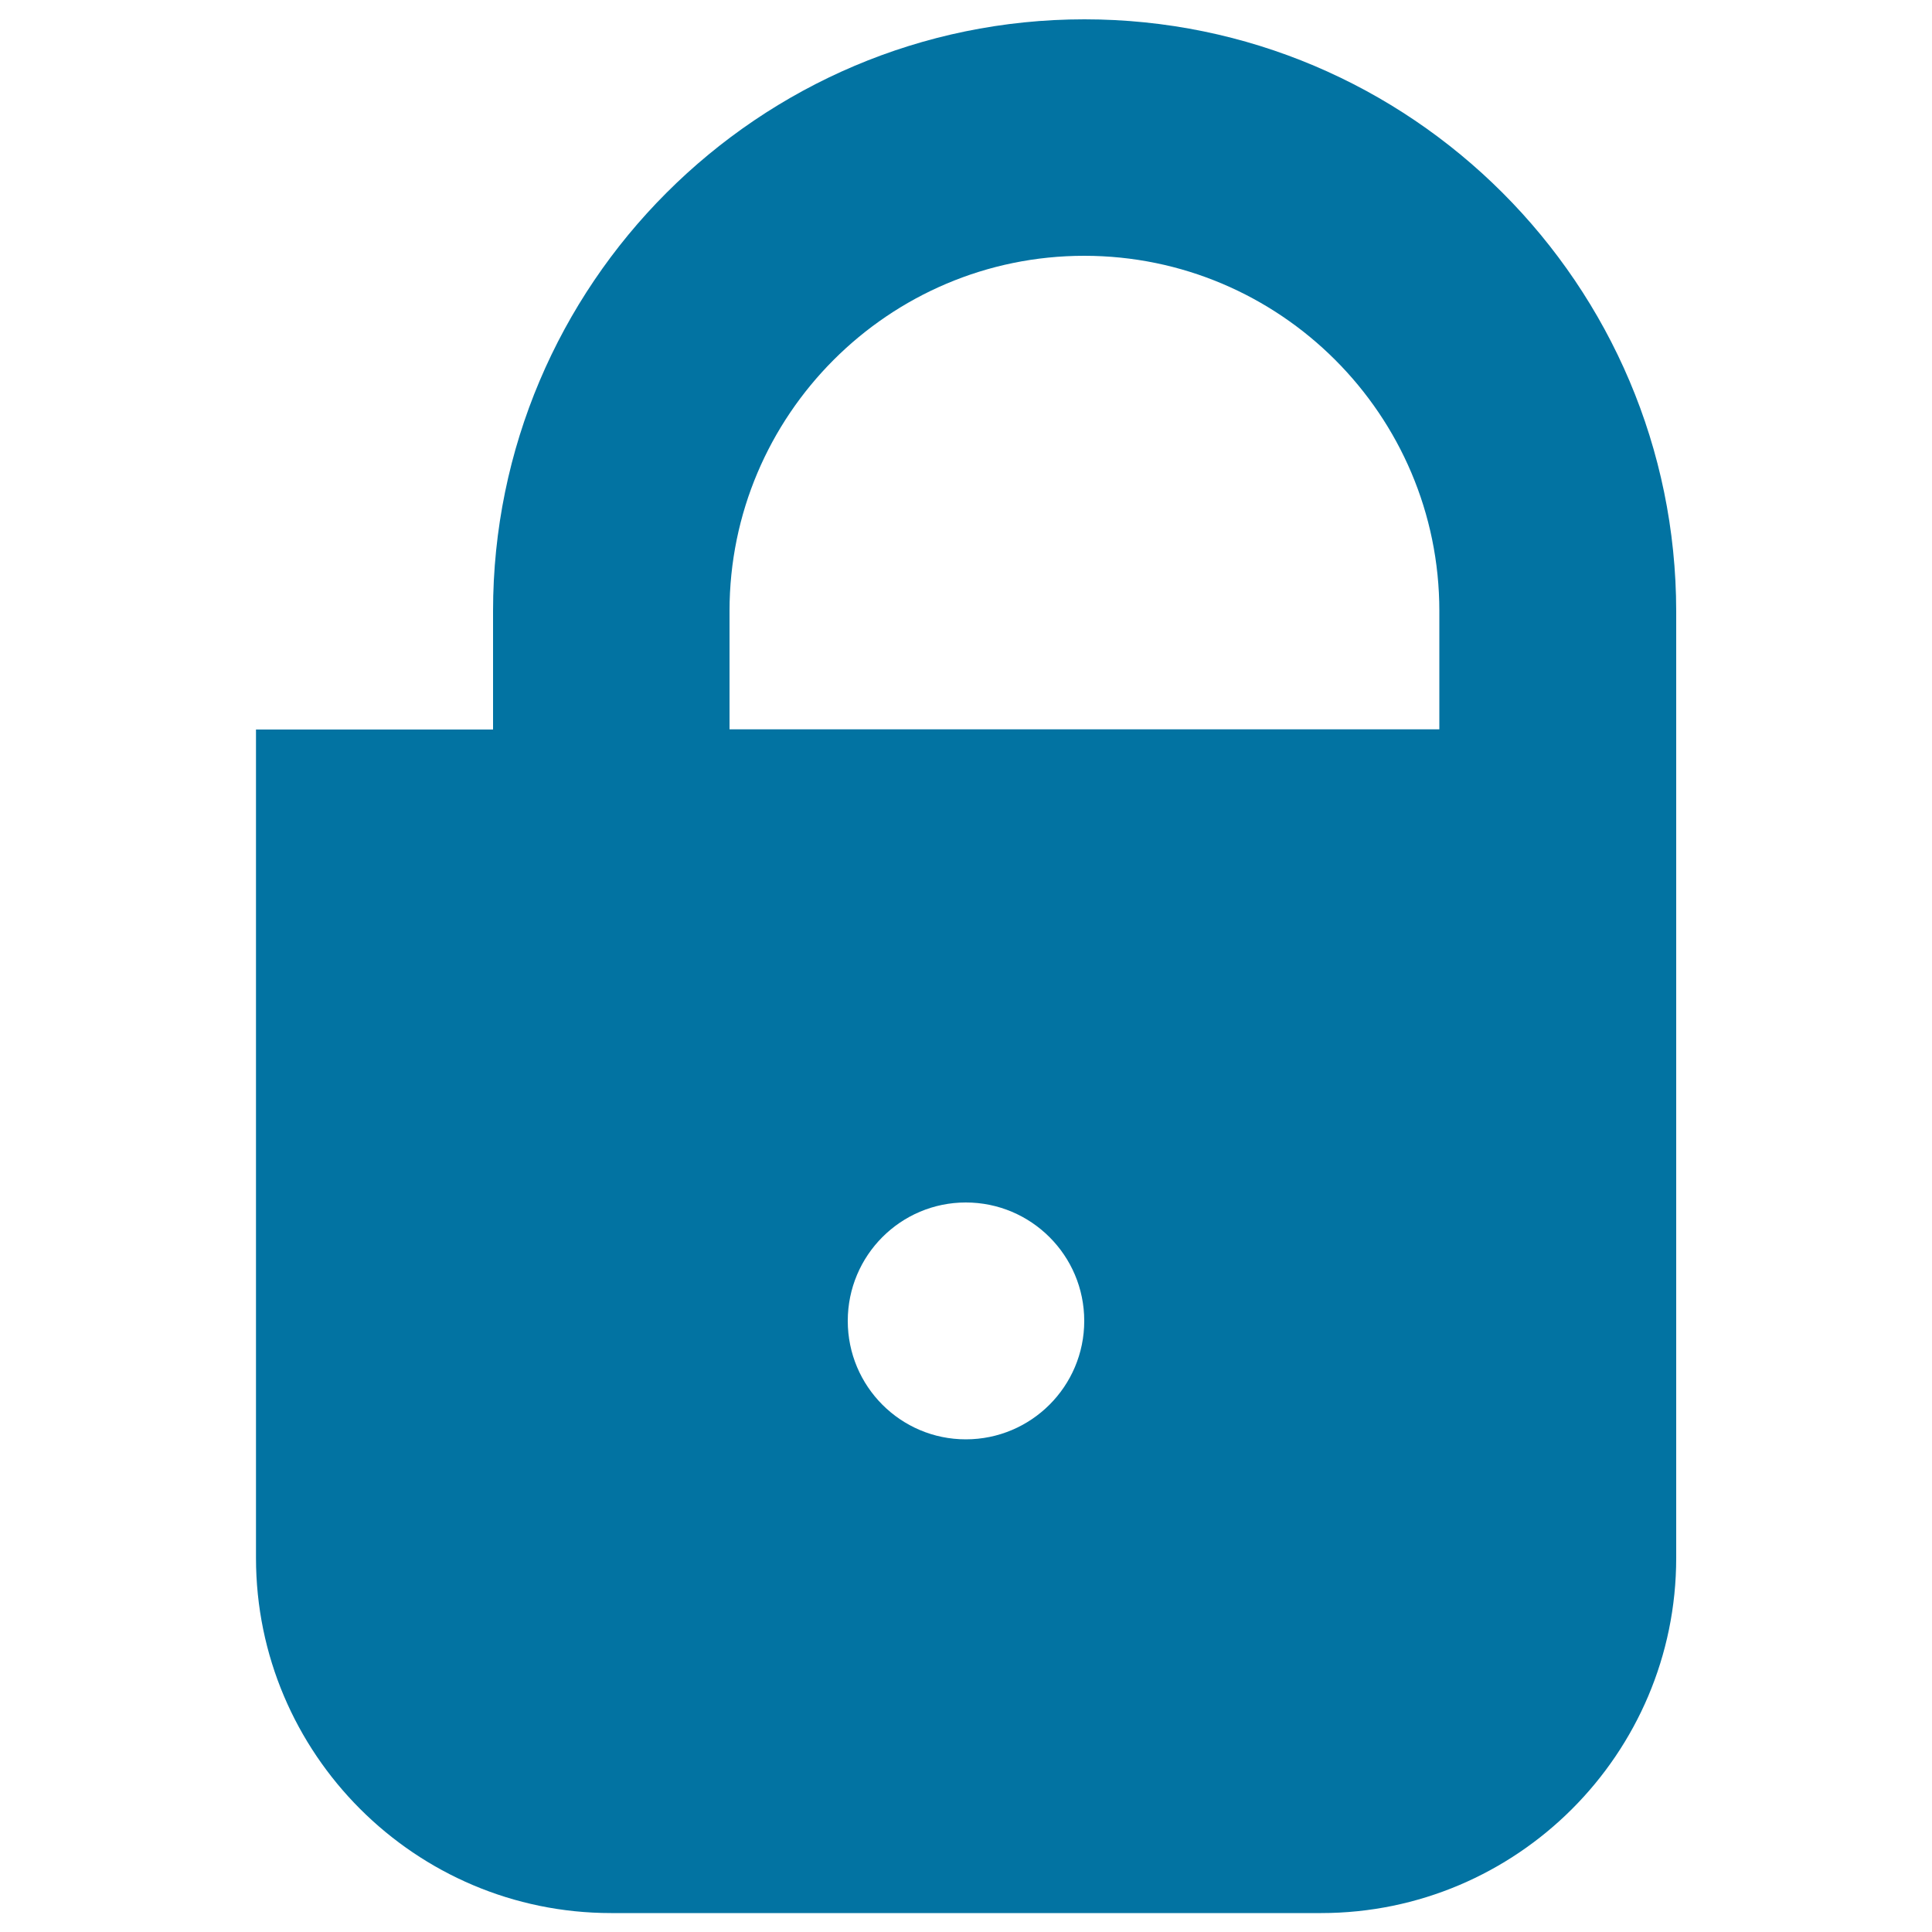 <svg xmlns="http://www.w3.org/2000/svg" viewBox="0 0 1000 1000" style="fill:#0273a2">
<title>Half Closed Padlock SVG icon</title>
<g><g id="lock_x5F_fill"><path d="M561.3,10c-168.7,0-306.1,137.3-306.1,306.3v61.3H132.5v428.8c0,101.3,82.4,183.8,183.8,183.8h367.5c101.3,0,183.8-82.4,183.8-183.8v-490C867.5,147.3,730.1,10,561.3,10z M499.9,745c-33.7,0-61.1-27.4-61.1-61.3s27.4-61.3,61.1-61.3c33.8,0,61.3,27.4,61.3,61.3S533.7,745,499.9,745z M745,377.5H377.6v-61.3c0-101.3,82.4-183.8,183.6-183.8c101.3,0,183.8,82.4,183.8,183.8V377.5z"/></g></g>
</svg>